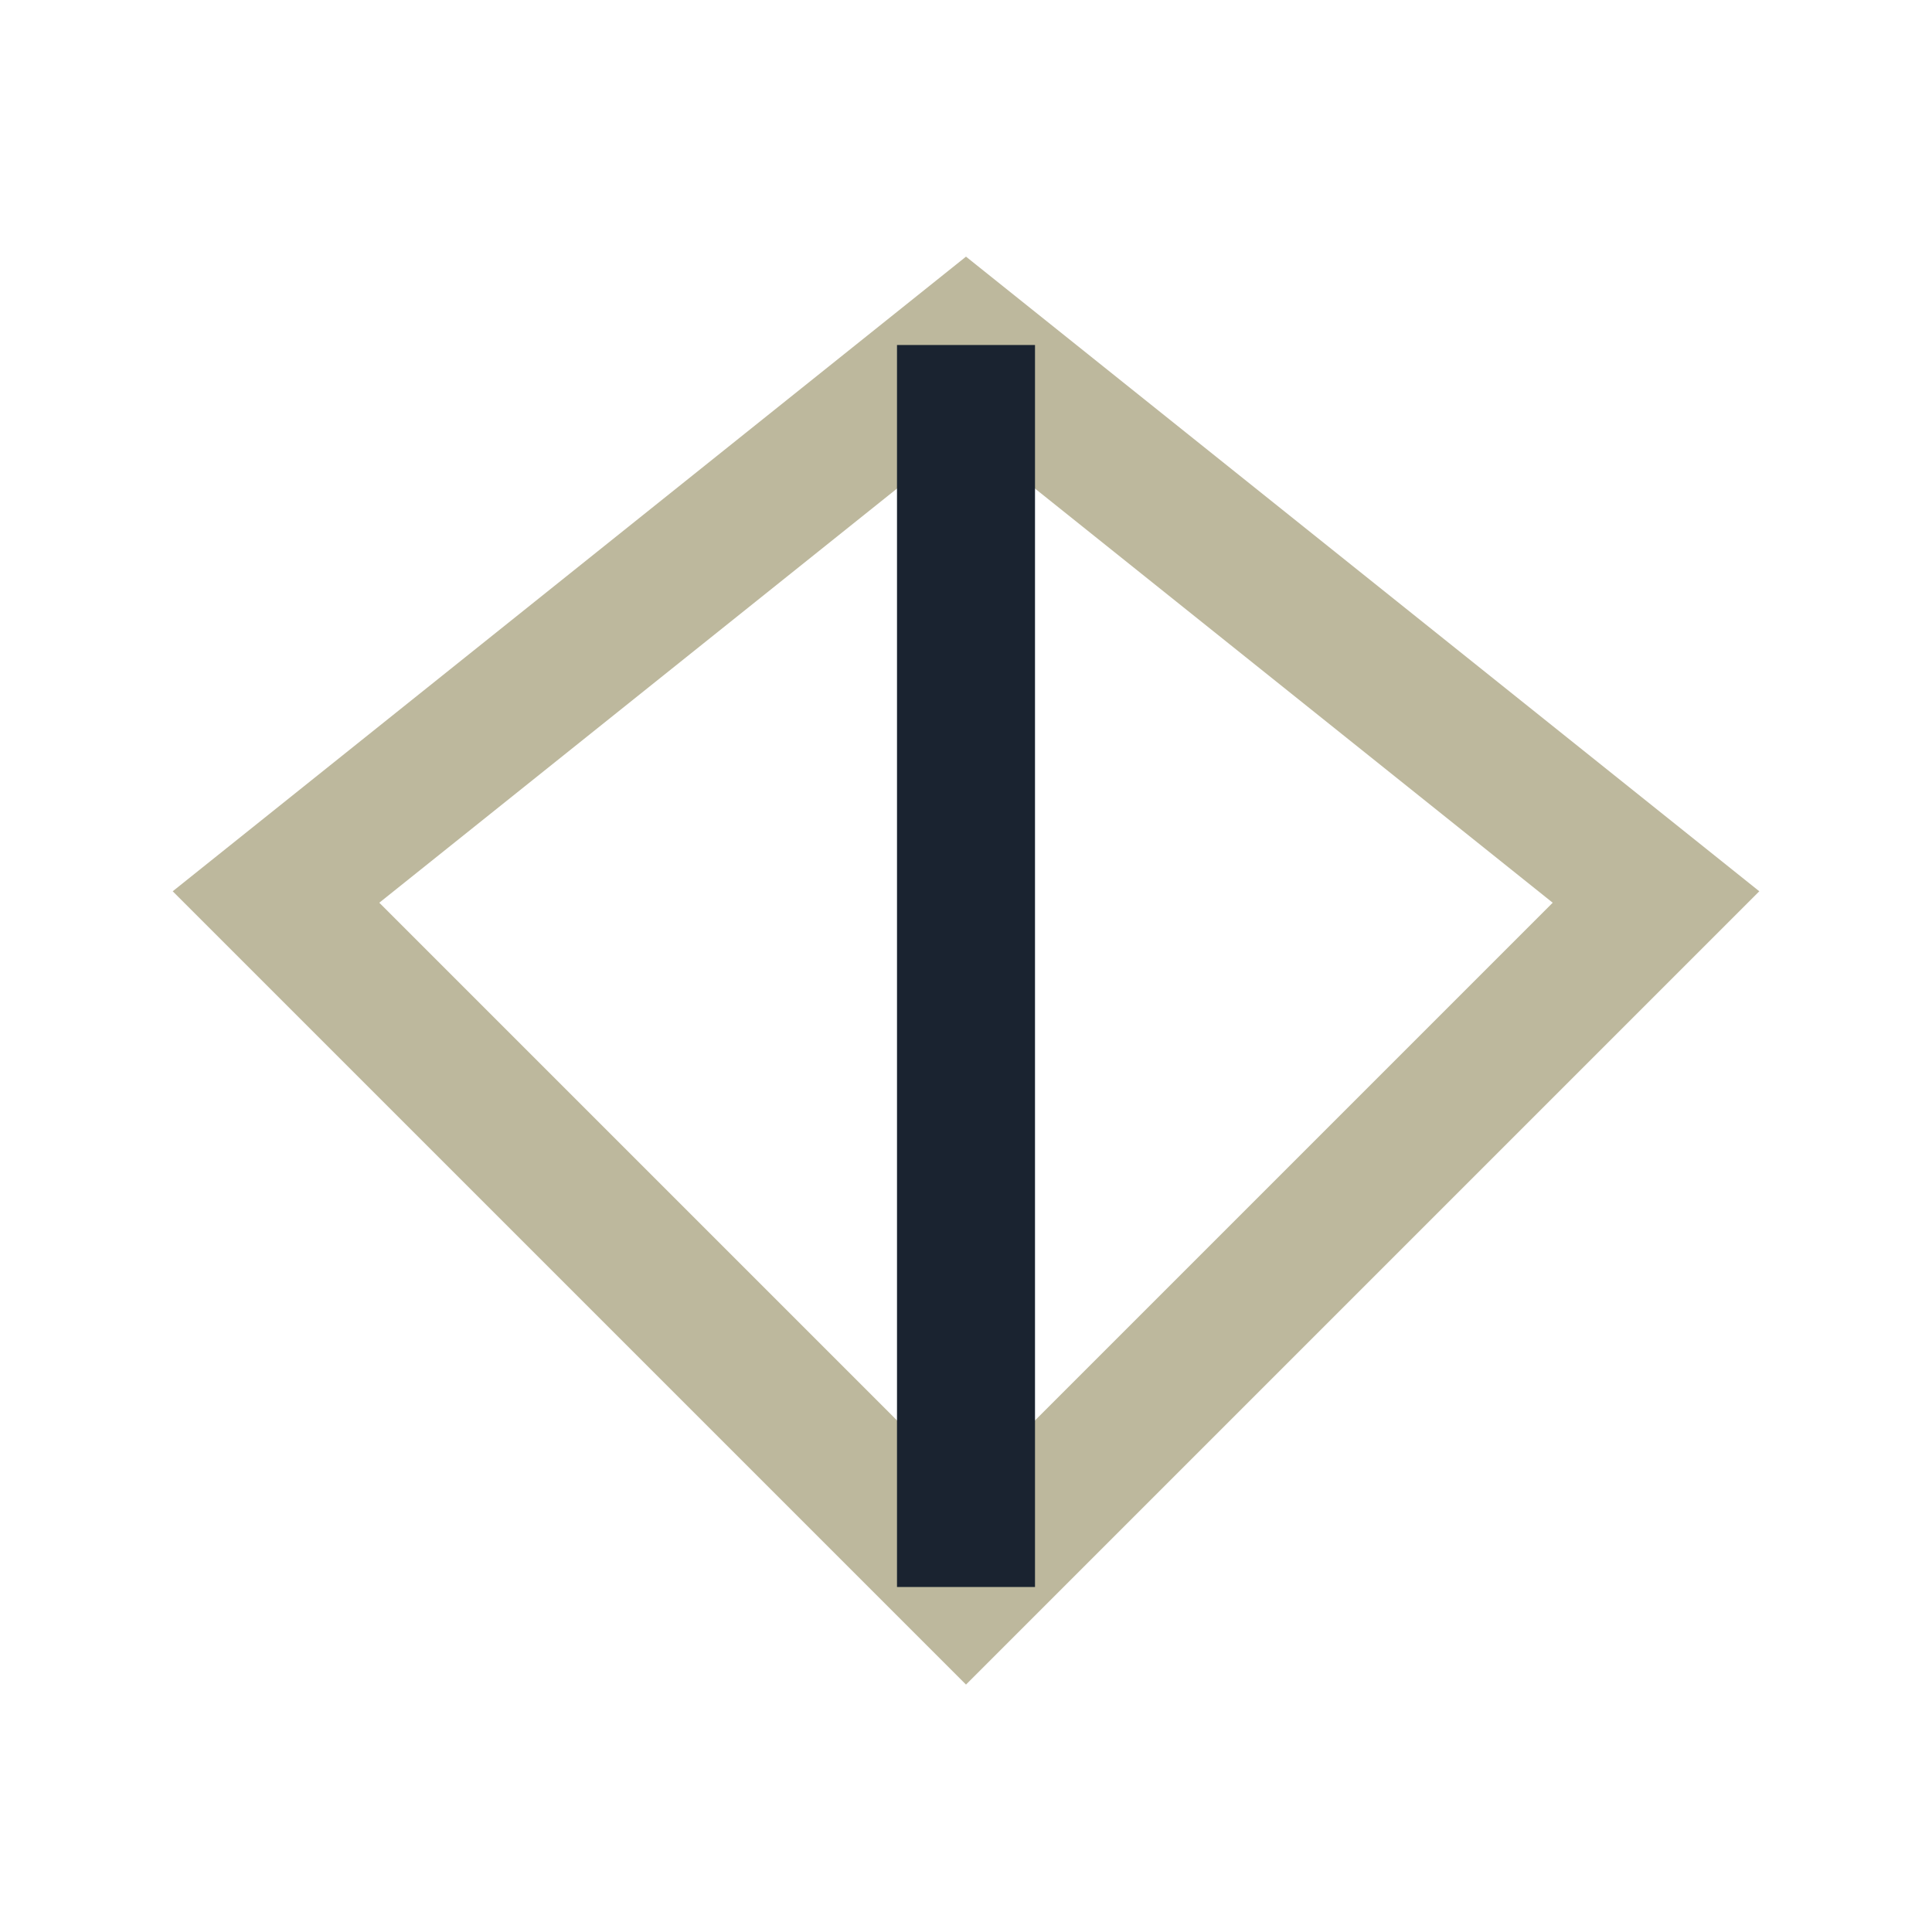 <?xml version="1.0" encoding="UTF-8"?>
<svg xmlns="http://www.w3.org/2000/svg" width="28" height="28" viewBox="0 0 28 28"><polygon points="14,5 24,13 14,23 4,13" fill="none" stroke="#BDB89D" stroke-width="2"/><line x1="14" y1="5" x2="14" y2="23" stroke="#1A2330" stroke-width="2"/></svg>
